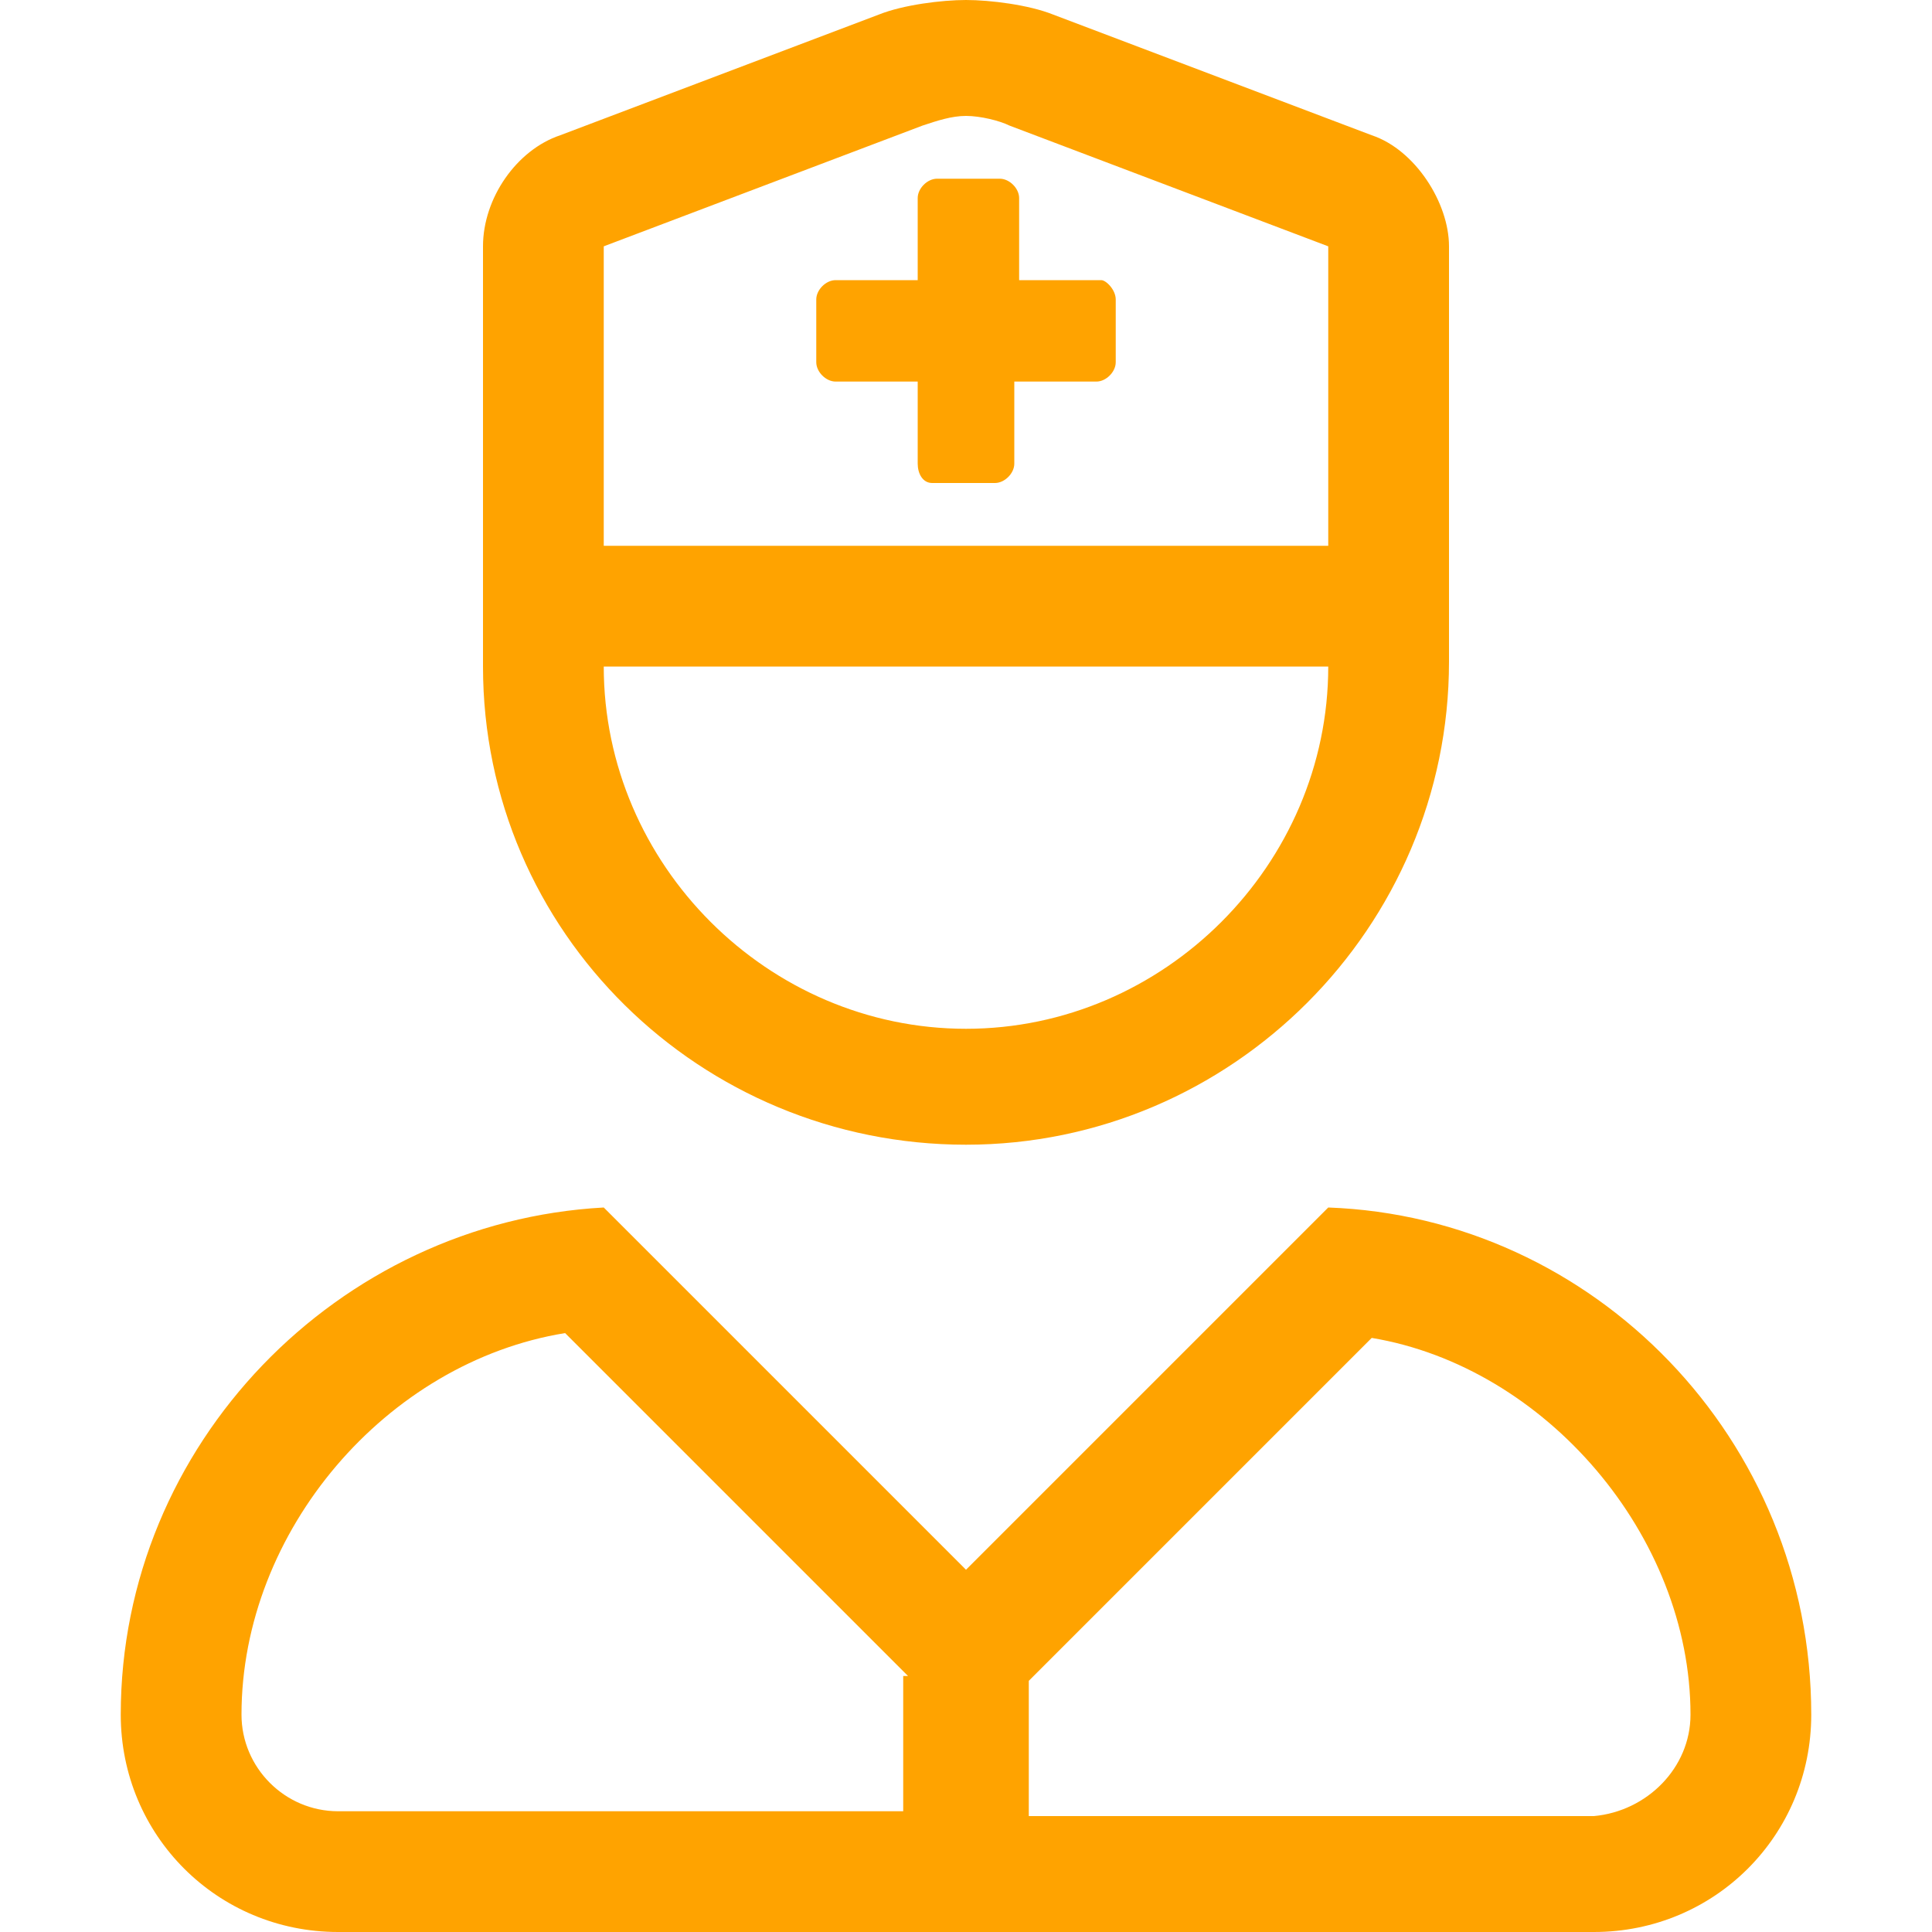 <?xml version="1.0" encoding="UTF-8"?> <svg xmlns="http://www.w3.org/2000/svg" xmlns:xlink="http://www.w3.org/1999/xlink" version="1.1" id="Layer_1" x="0px" y="0px" width="40px" height="40px" viewBox="0 0 40 40" style="enable-background:new 0 0 40 40;" xml:space="preserve"> <style type="text/css"> .st0{fill:#FFA300;} </style> <g> <path class="st0" d="M37.5,35.5c0,2.5-2,4.5-4.5,4.5H7c-2.5,0-4.5-2-4.5-4.5c0-5.6,4.5-10.2,10-10.5l7.5,7.5l7.5-7.5 C33,25.2,37.5,29.8,37.5,35.5z M18.8,34.7l-7.1-7.1C8,28.2,5,31.7,5,35.5c0,1.1,0.9,2,2,2h11.7V34.7z M10,13.8V5.1 c0-1,0.7-2,1.6-2.3l6.6-2.5C18.7,0.1,19.5,0,20,0s1.3,0.1,1.8,0.3l6.6,2.5C29.3,3.1,30,4.2,30,5.1v0v8.6c0,5.5-4.5,10-10,10 S10,19.3,10,13.8z M12.5,11.3h15V5.1l-6.6-2.5c-0.2-0.1-0.6-0.2-0.9-0.2s-0.6,0.1-0.9,0.2l-6.6,2.5V11.3z M12.5,13.8 c0,4.1,3.4,7.5,7.5,7.5s7.5-3.4,7.5-7.5H12.5z M23.1,6.2v1.3c0,0.2-0.2,0.4-0.4,0.4H21v1.7c0,0.2-0.2,0.4-0.4,0.4h-1.3 C19.1,10,19,9.8,19,9.6V7.9h-1.7c-0.2,0-0.4-0.2-0.4-0.4V6.2c0-0.2,0.2-0.4,0.4-0.4H19V4.1c0-0.2,0.2-0.4,0.4-0.4h1.3 c0.2,0,0.4,0.2,0.4,0.4v1.7h1.7C22.9,5.8,23.1,6,23.1,6.2z M35,35.5c0-3.7-3-7.2-6.6-7.8l-7.1,7.1v2.8H33 C34.1,37.5,35,36.6,35,35.5z"></path> </g> </svg> 
